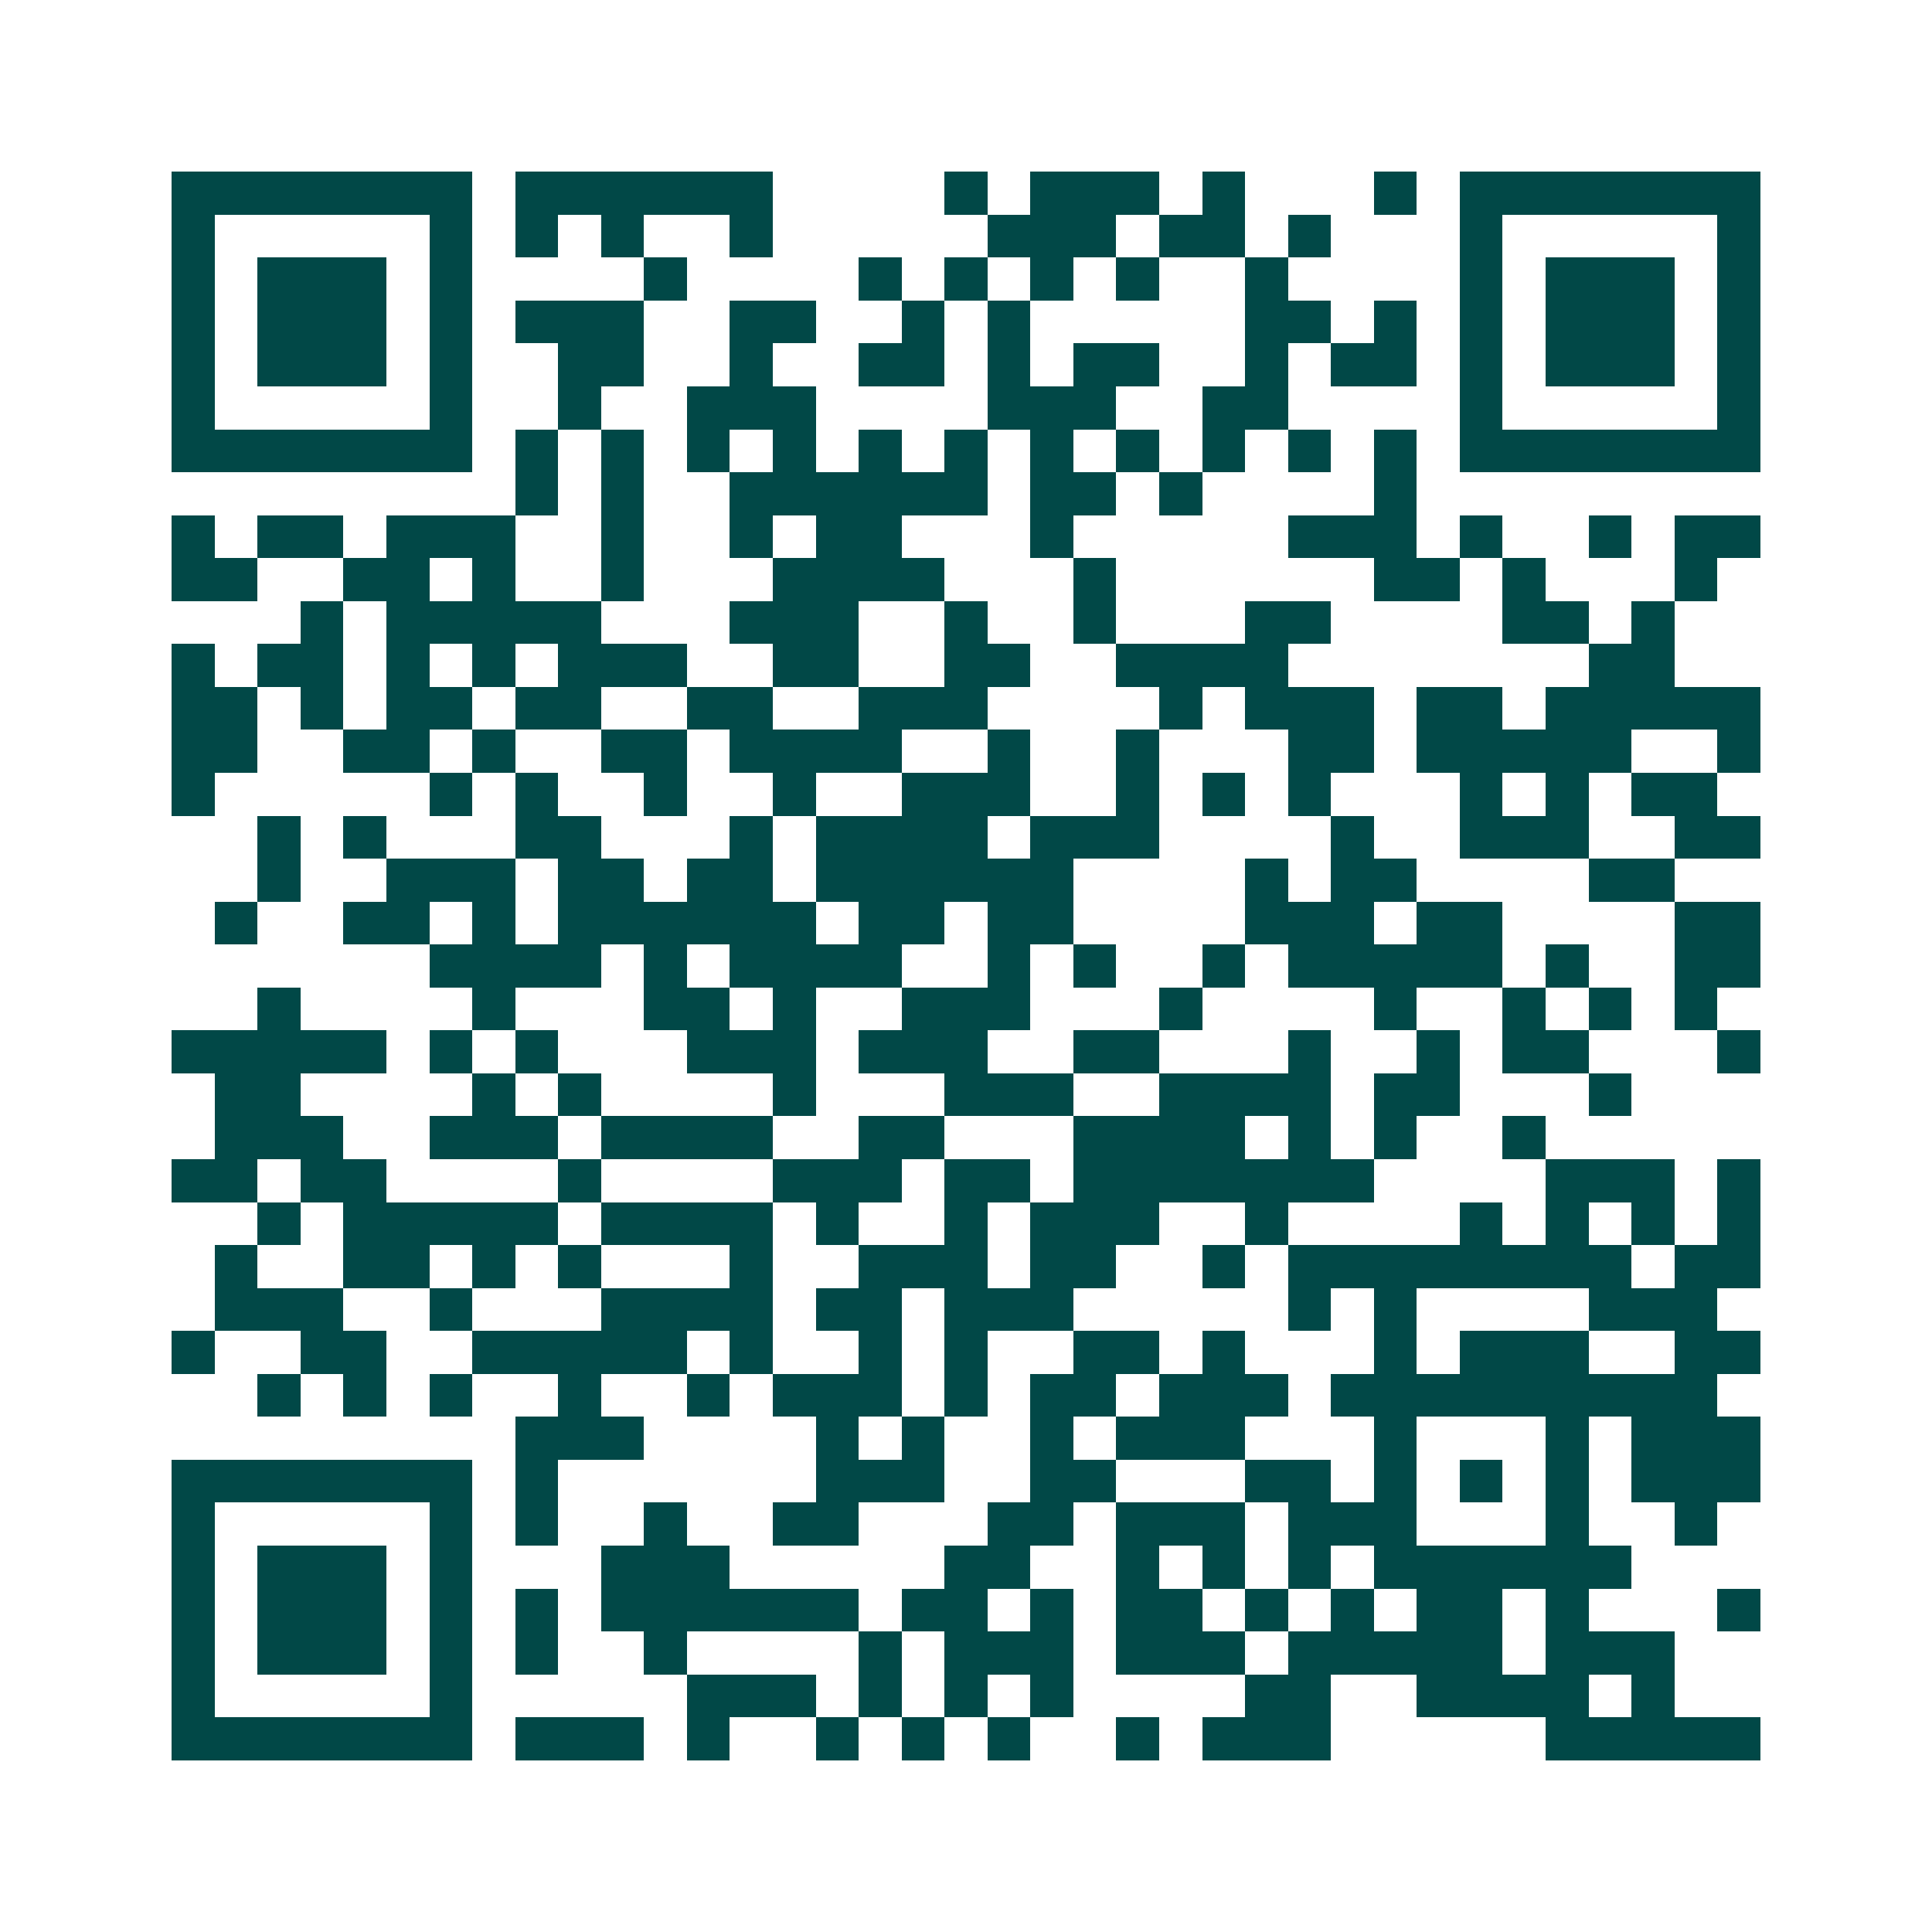 <svg xmlns="http://www.w3.org/2000/svg" width="200" height="200" viewBox="0 0 45 45" shape-rendering="crispEdges"><path fill="#ffffff" d="M0 0h45v45H0z"/><path stroke="#014847" d="M4 4.5h7m1 0h6m4 0h1m1 0h3m1 0h1m3 0h1m1 0h7M4 5.5h1m5 0h1m1 0h1m1 0h1m2 0h1m5 0h3m1 0h2m1 0h1m3 0h1m5 0h1M4 6.5h1m1 0h3m1 0h1m4 0h1m4 0h1m1 0h1m1 0h1m1 0h1m2 0h1m4 0h1m1 0h3m1 0h1M4 7.5h1m1 0h3m1 0h1m1 0h3m2 0h2m2 0h1m1 0h1m5 0h2m1 0h1m1 0h1m1 0h3m1 0h1M4 8.5h1m1 0h3m1 0h1m2 0h2m2 0h1m2 0h2m1 0h1m1 0h2m2 0h1m1 0h2m1 0h1m1 0h3m1 0h1M4 9.5h1m5 0h1m2 0h1m2 0h3m4 0h3m2 0h2m4 0h1m5 0h1M4 10.5h7m1 0h1m1 0h1m1 0h1m1 0h1m1 0h1m1 0h1m1 0h1m1 0h1m1 0h1m1 0h1m1 0h1m1 0h7M12 11.5h1m1 0h1m2 0h6m1 0h2m1 0h1m4 0h1M4 12.5h1m1 0h2m1 0h3m2 0h1m2 0h1m1 0h2m3 0h1m5 0h3m1 0h1m2 0h1m1 0h2M4 13.5h2m2 0h2m1 0h1m2 0h1m3 0h4m3 0h1m6 0h2m1 0h1m3 0h1M7 14.5h1m1 0h5m3 0h3m2 0h1m2 0h1m3 0h2m4 0h2m1 0h1M4 15.5h1m1 0h2m1 0h1m1 0h1m1 0h3m2 0h2m2 0h2m2 0h4m7 0h2M4 16.5h2m1 0h1m1 0h2m1 0h2m2 0h2m2 0h3m4 0h1m1 0h3m1 0h2m1 0h5M4 17.5h2m2 0h2m1 0h1m2 0h2m1 0h4m2 0h1m2 0h1m3 0h2m1 0h5m2 0h1M4 18.5h1m5 0h1m1 0h1m2 0h1m2 0h1m2 0h3m2 0h1m1 0h1m1 0h1m3 0h1m1 0h1m1 0h2M6 19.5h1m1 0h1m3 0h2m3 0h1m1 0h4m1 0h3m4 0h1m2 0h3m2 0h2M6 20.5h1m2 0h3m1 0h2m1 0h2m1 0h6m4 0h1m1 0h2m4 0h2M5 21.5h1m2 0h2m1 0h1m1 0h6m1 0h2m1 0h2m4 0h3m1 0h2m4 0h2M10 22.5h4m1 0h1m1 0h4m2 0h1m1 0h1m2 0h1m1 0h5m1 0h1m2 0h2M6 23.5h1m4 0h1m3 0h2m1 0h1m2 0h3m3 0h1m4 0h1m2 0h1m1 0h1m1 0h1M4 24.5h5m1 0h1m1 0h1m3 0h3m1 0h3m2 0h2m3 0h1m2 0h1m1 0h2m3 0h1M5 25.5h2m4 0h1m1 0h1m4 0h1m3 0h3m2 0h4m1 0h2m3 0h1M5 26.5h3m2 0h3m1 0h4m2 0h2m3 0h4m1 0h1m1 0h1m2 0h1M4 27.5h2m1 0h2m4 0h1m4 0h3m1 0h2m1 0h7m4 0h3m1 0h1M6 28.5h1m1 0h5m1 0h4m1 0h1m2 0h1m1 0h3m2 0h1m4 0h1m1 0h1m1 0h1m1 0h1M5 29.5h1m2 0h2m1 0h1m1 0h1m3 0h1m2 0h3m1 0h2m2 0h1m1 0h8m1 0h2M5 30.5h3m2 0h1m3 0h4m1 0h2m1 0h3m5 0h1m1 0h1m4 0h3M4 31.5h1m2 0h2m2 0h5m1 0h1m2 0h1m1 0h1m2 0h2m1 0h1m3 0h1m1 0h3m2 0h2M6 32.5h1m1 0h1m1 0h1m2 0h1m2 0h1m1 0h3m1 0h1m1 0h2m1 0h3m1 0h9M12 33.5h3m4 0h1m1 0h1m2 0h1m1 0h3m3 0h1m3 0h1m1 0h3M4 34.5h7m1 0h1m6 0h3m2 0h2m3 0h2m1 0h1m1 0h1m1 0h1m1 0h3M4 35.5h1m5 0h1m1 0h1m2 0h1m2 0h2m3 0h2m1 0h3m1 0h3m3 0h1m2 0h1M4 36.5h1m1 0h3m1 0h1m3 0h3m5 0h2m2 0h1m1 0h1m1 0h1m1 0h6M4 37.5h1m1 0h3m1 0h1m1 0h1m1 0h6m1 0h2m1 0h1m1 0h2m1 0h1m1 0h1m1 0h2m1 0h1m3 0h1M4 38.5h1m1 0h3m1 0h1m1 0h1m2 0h1m4 0h1m1 0h3m1 0h3m1 0h5m1 0h3M4 39.5h1m5 0h1m5 0h3m1 0h1m1 0h1m1 0h1m4 0h2m2 0h4m1 0h1M4 40.5h7m1 0h3m1 0h1m2 0h1m1 0h1m1 0h1m2 0h1m1 0h3m5 0h5"/></svg>
